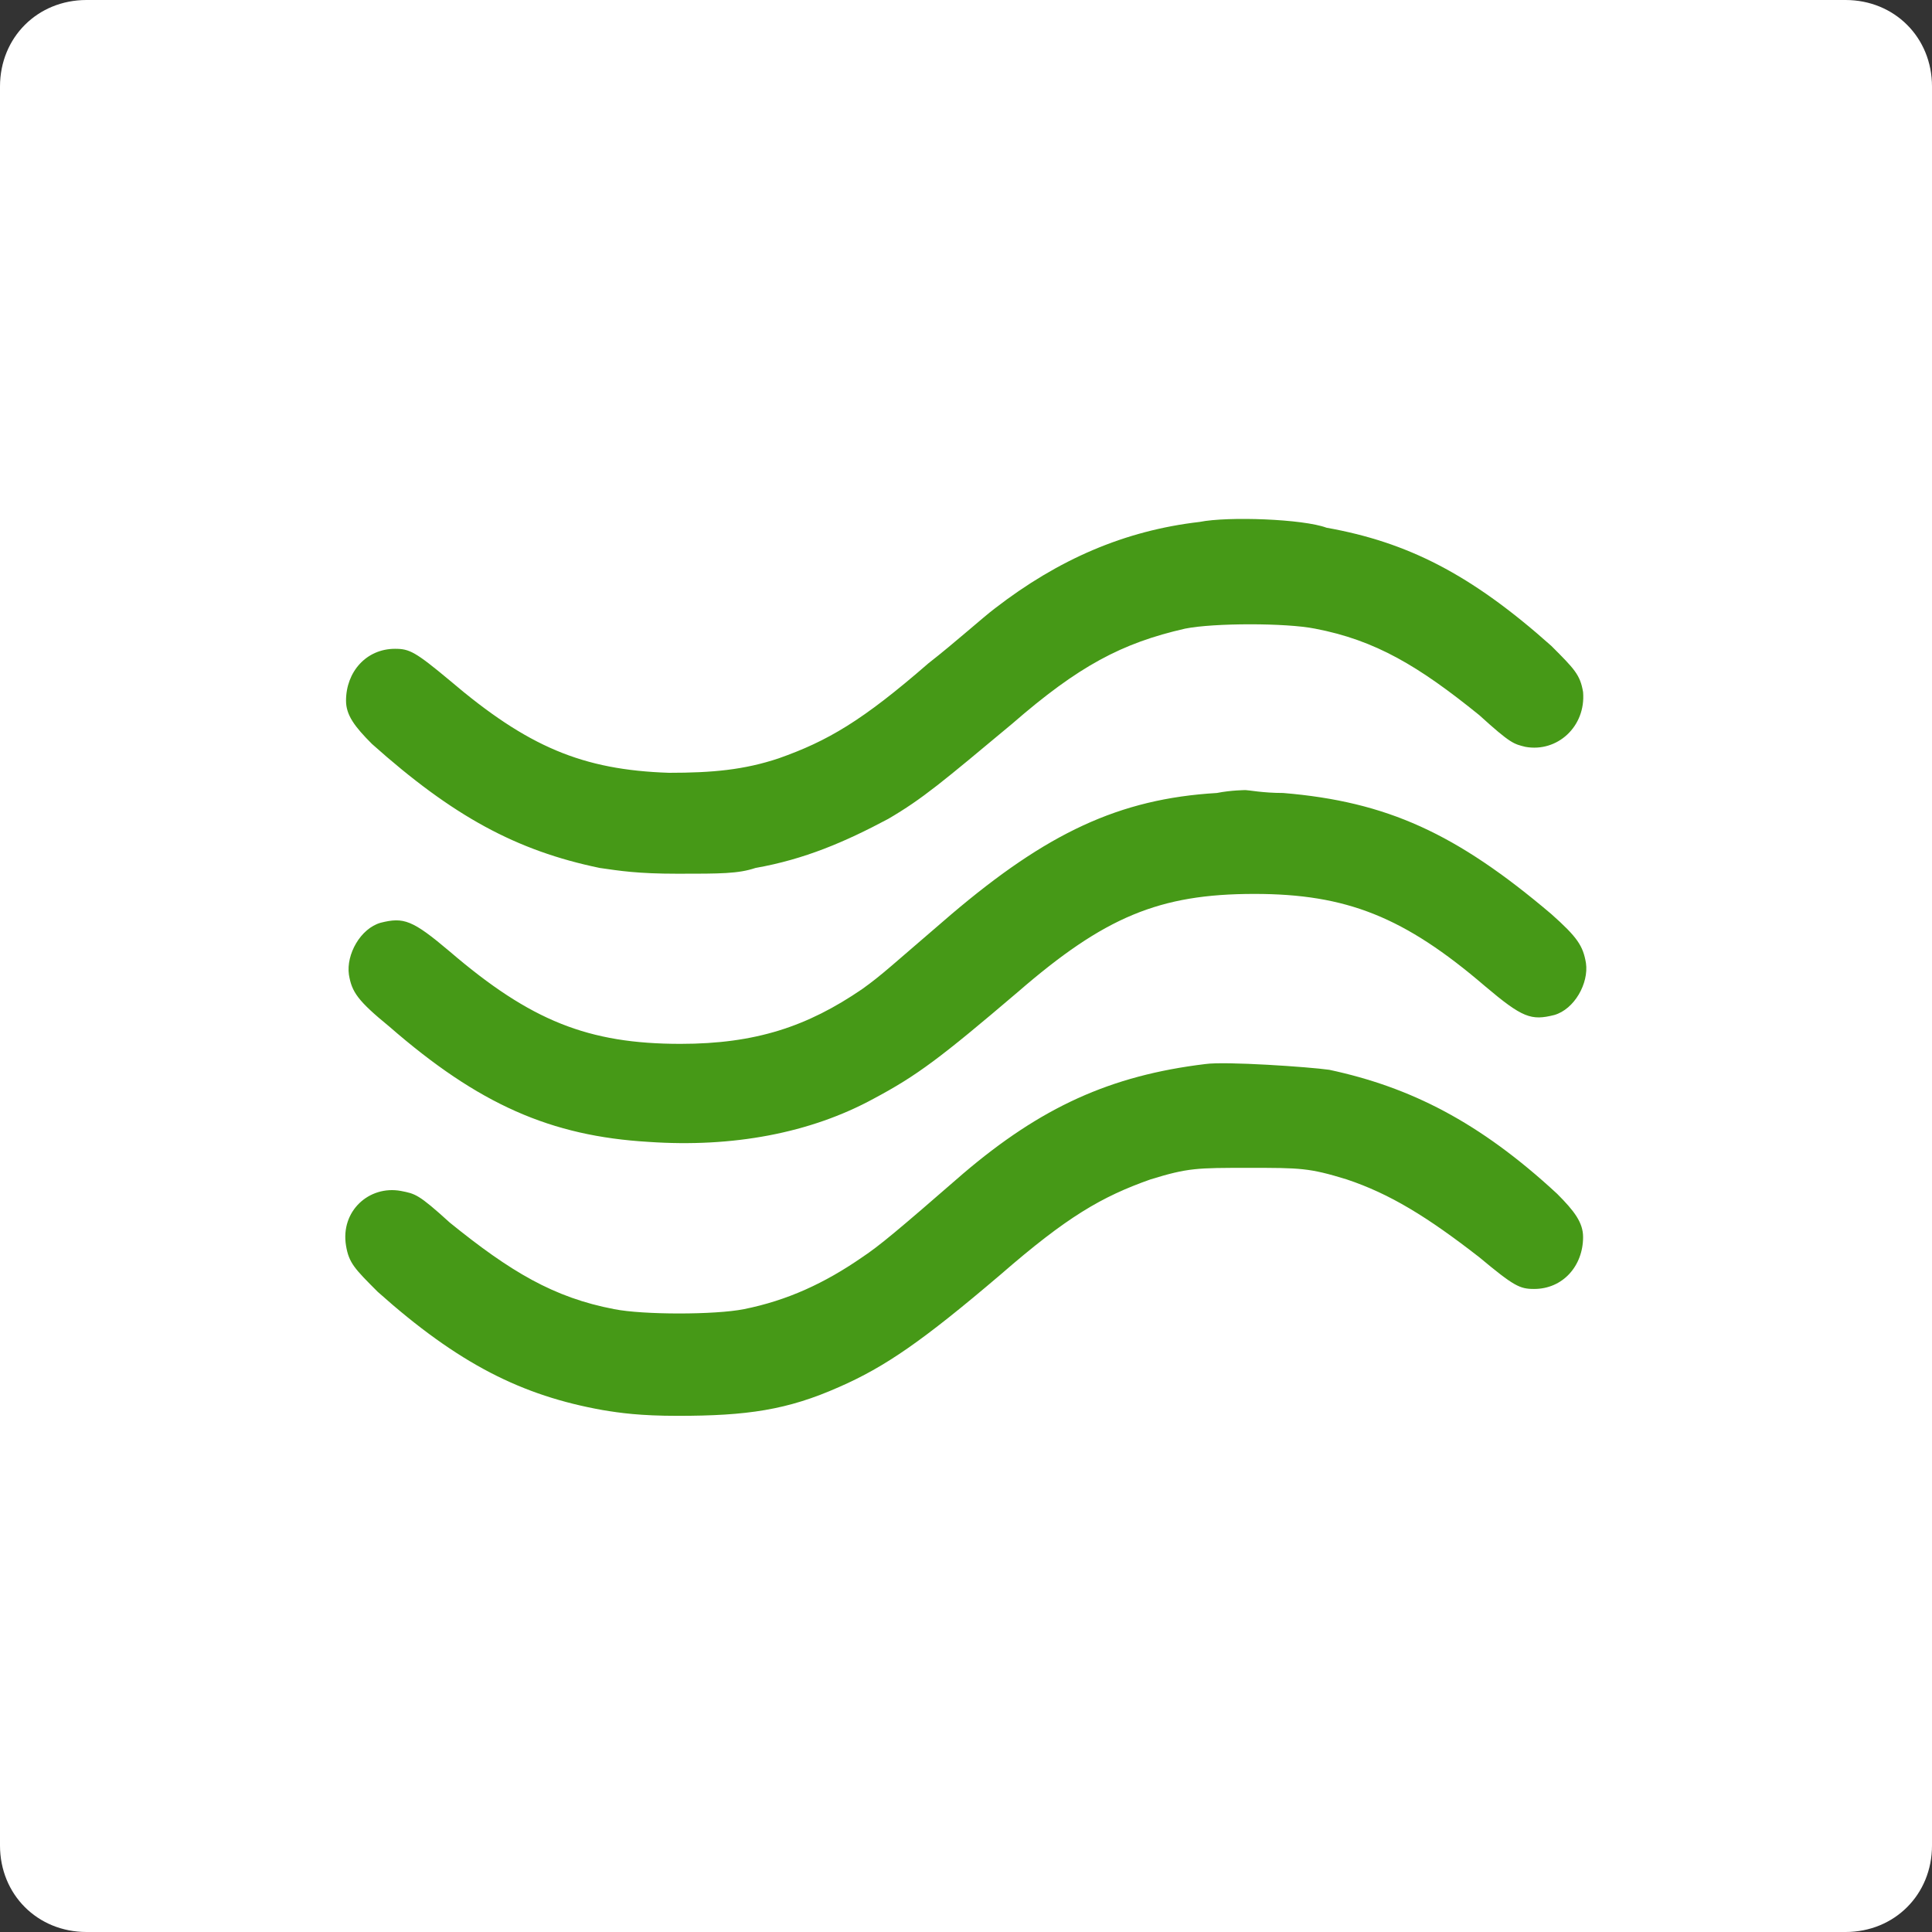 <?xml version="1.0" encoding="utf-8"?>
<!-- Generator: Adobe Illustrator 24.0.0, SVG Export Plug-In . SVG Version: 6.00 Build 0)  -->
<svg version="1.1" id="Layer_1" xmlns="http://www.w3.org/2000/svg" xmlns:xlink="http://www.w3.org/1999/xlink" x="0px" y="0px"
	 viewBox="0 0 67 67" style="enable-background:new 0 0 67 67;" xml:space="preserve">
<rect x="0" y="0" width="67" height="67" fill="#333333" stroke="none"/>
<style type="text/css">
	.st0{fill:#FFFFFF;}
	.st1{fill-rule:evenodd;clip-rule:evenodd;fill:#469917;}
</style>
<path class="st0" d="M3,0h61c1.7,0,3,1.3,3,3v61c0,1.7-1.3,3-3,3H3c-1.7,0-3-1.3-3-3V3C0,1.3,1.3,0,3,0z"/>
<path class="st1" d="M41.6,18.1c-2.6,0.3-4.9,1.3-7.1,3c-0.4,0.3-1.4,1.2-2.3,1.9c-2.3,2-3.5,2.7-5.2,3.3c-1.2,0.4-2.3,0.5-3.8,0.5
	c-3-0.1-4.9-0.9-7.6-3.2c-1.2-1-1.4-1.1-1.9-1.1c-1,0-1.7,0.8-1.7,1.8c0,0.5,0.3,0.9,0.9,1.5c2.8,2.5,5,3.7,7.9,4.3
	c0.7,0.1,1.3,0.2,2.7,0.2c1.5,0,2.1,0,2.7-0.2c1.7-0.3,3.1-0.9,4.6-1.7c1.2-0.7,1.9-1.3,4.3-3.3c2.3-2,3.8-2.8,6-3.3
	c1-0.2,3.5-0.2,4.5,0c2.1,0.4,3.6,1.3,5.7,3c1.1,1,1.2,1,1.6,1.1c1.1,0.2,2.1-0.7,2-1.9c-0.1-0.6-0.3-0.8-1.1-1.6
	c-2.8-2.5-5-3.6-7.8-4.1C45.2,18,42.6,17.9,41.6,18.1z M42.2,27.5c-3.4,0.2-5.9,1.4-9.2,4.2c-2.1,1.8-2.4,2.1-3.1,2.6
	c-1.9,1.3-3.7,1.9-6.3,1.9c-3.2,0-5.2-0.8-8-3.2c-1.3-1.1-1.6-1.2-2.4-1c-0.7,0.2-1.2,1.1-1.1,1.8c0.1,0.6,0.3,0.9,1.4,1.8
	c3.1,2.7,5.6,3.8,9,4c2.9,0.2,5.6-0.3,7.8-1.5c1.5-0.8,2.3-1.4,5-3.7c3-2.6,4.9-3.4,8.2-3.4c3.2,0,5.2,0.8,8,3.2
	c1.3,1.1,1.6,1.2,2.4,1c0.7-0.2,1.2-1.1,1.1-1.8c-0.1-0.6-0.3-0.9-1.2-1.7c-3.3-2.8-5.7-3.9-9.3-4.2c-0.7,0-1.2-0.1-1.3-0.1
	C43.2,27.4,42.7,27.4,42.2,27.5z M41.8,36.9c-3.3,0.4-5.7,1.5-8.4,3.8c-2.3,2-2.9,2.5-3.5,2.9c-1.3,0.9-2.6,1.5-4.1,1.8
	c-1,0.2-3.5,0.2-4.5,0c-2.1-0.4-3.6-1.3-5.7-3c-1.1-1-1.2-1-1.7-1.1c-1.1-0.2-2.1,0.7-1.9,1.9c0.1,0.6,0.3,0.8,1.1,1.6
	c2.8,2.5,5,3.6,7.8,4.1c0.6,0.1,1.3,0.2,2.6,0.2c2.4,0,3.8-0.2,5.6-1c1.6-0.7,2.9-1.6,5.6-3.9c2.3-2,3.5-2.7,5.2-3.3
	c1.3-0.4,1.6-0.4,3.4-0.4c1.8,0,2.1,0,3.4,0.4c1.5,0.5,2.8,1.3,4.6,2.7c1.2,1,1.4,1.1,1.9,1.1c1,0,1.7-0.8,1.7-1.8
	c0-0.5-0.3-0.9-0.9-1.5c-2.7-2.5-5.1-3.7-7.9-4.3C45.4,37,42.5,36.8,41.8,36.9z"/>
</svg>

